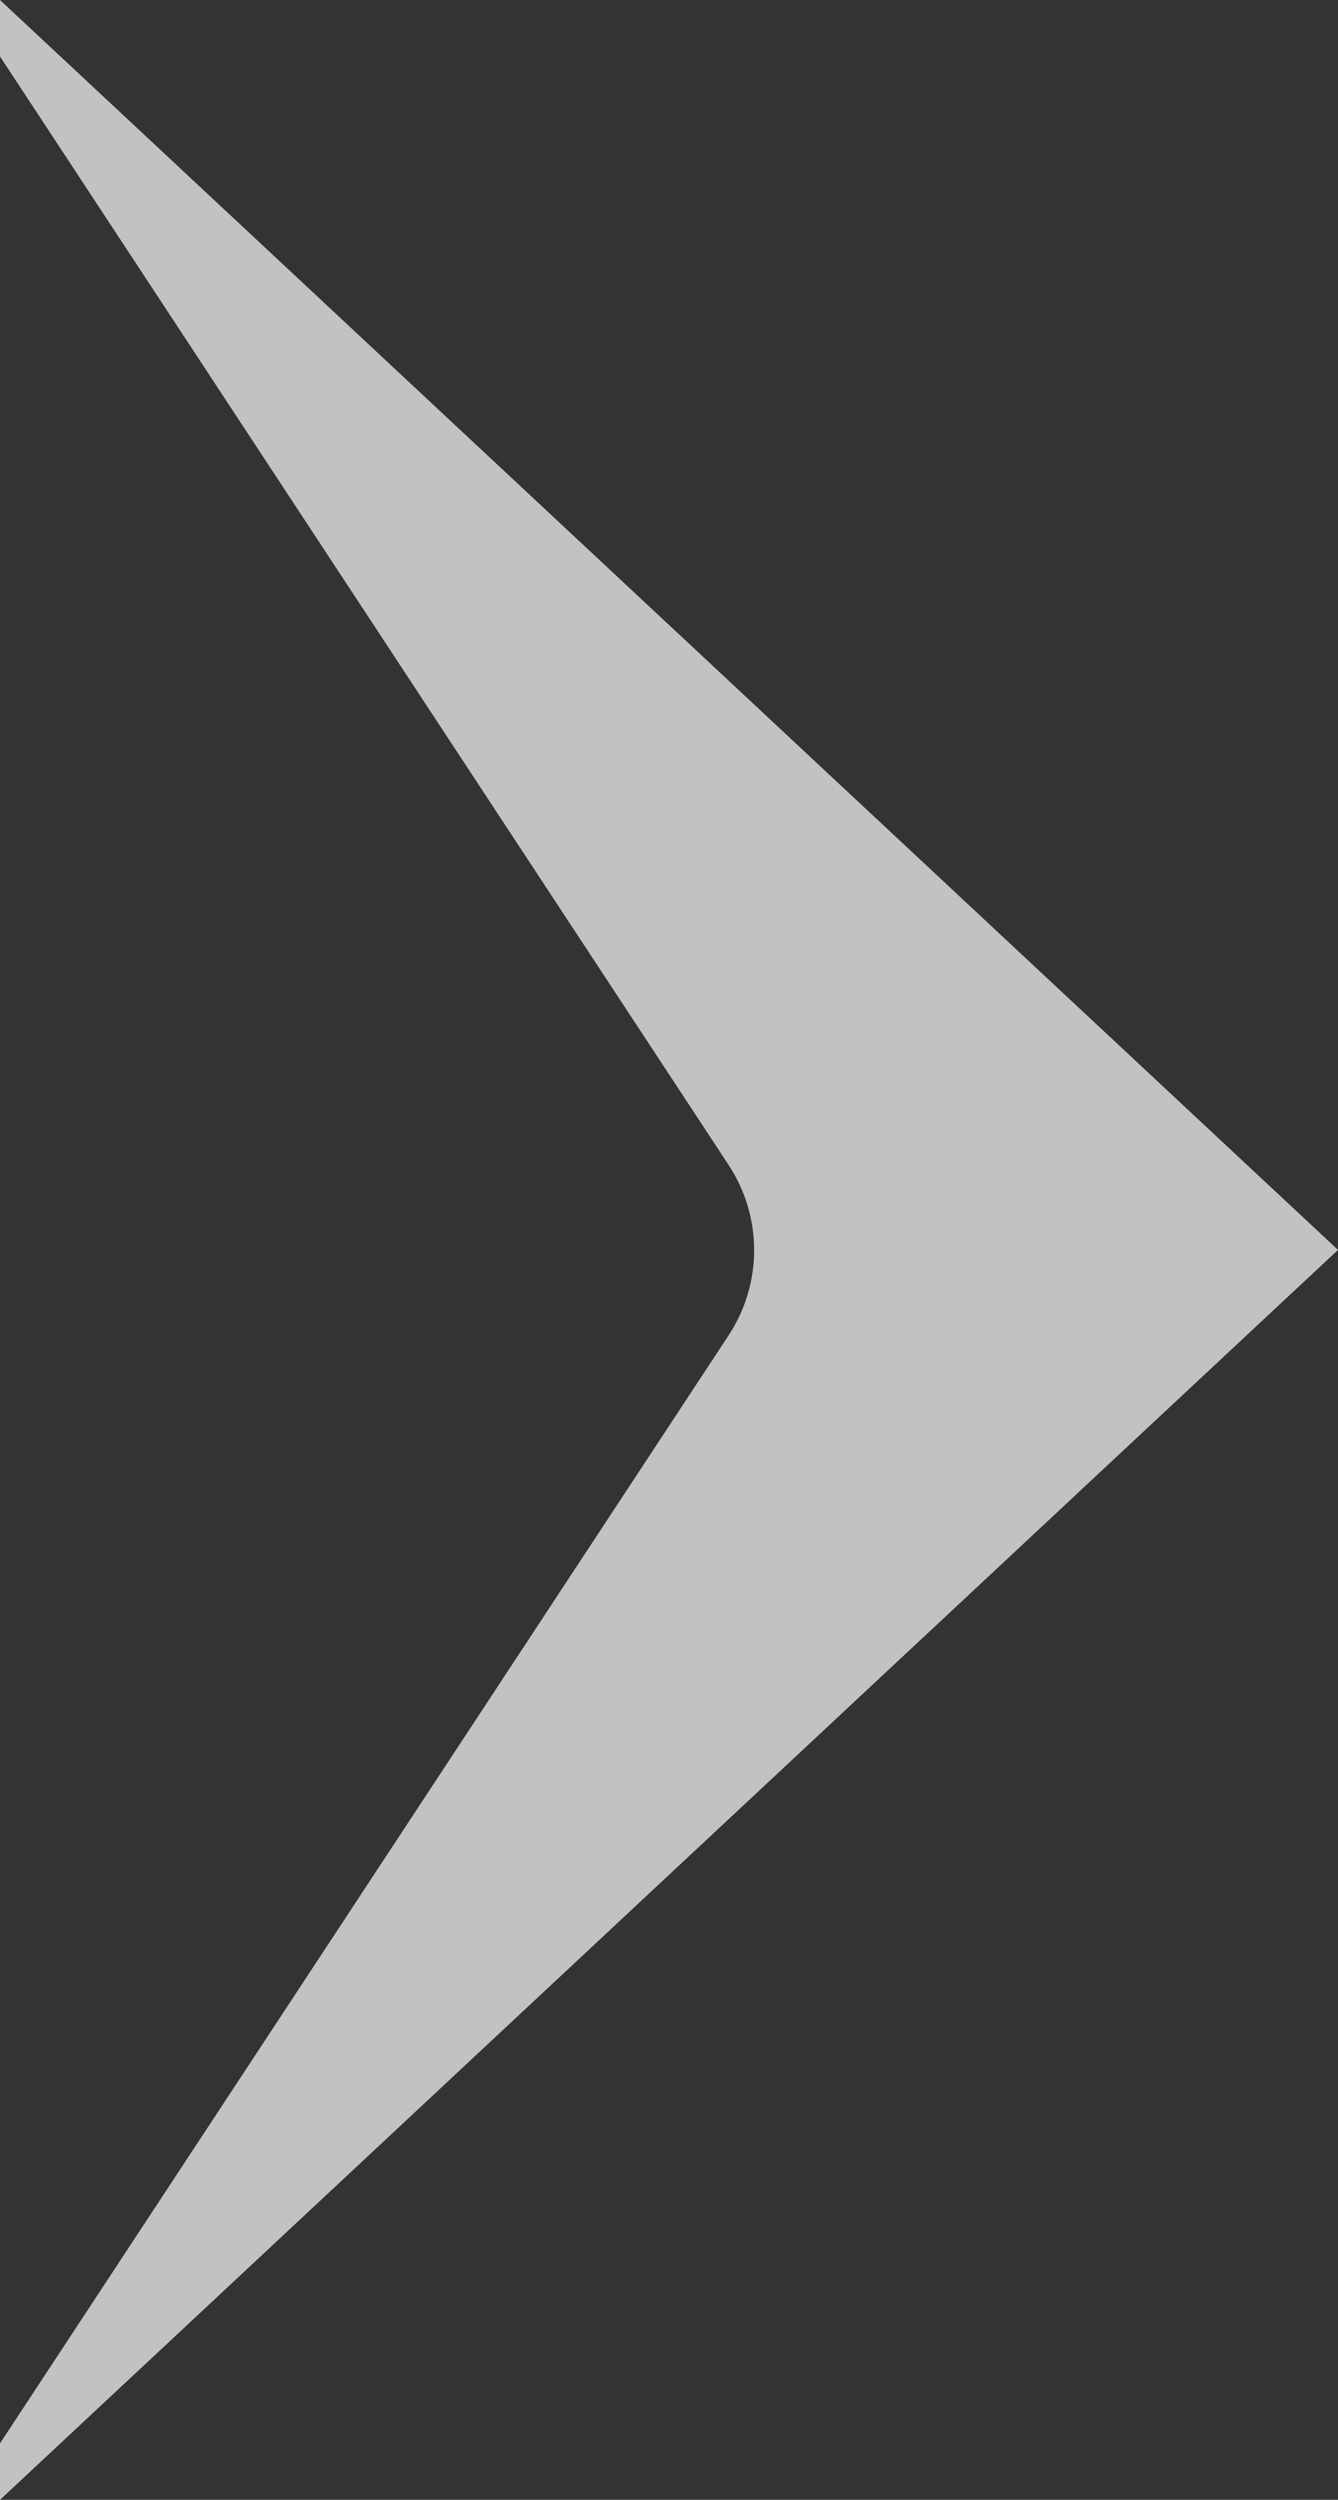 <?xml version="1.0" encoding="UTF-8"?>
<svg id="_レイヤー_1" data-name="レイヤー 1" xmlns="http://www.w3.org/2000/svg" viewBox="0 0 26.56 49.6">
  <rect x="0" y="0" width="26.56" height="49.6" fill="#333333" stroke="none"/>
  <defs>
    <style>
      .cls-1 {
        fill: #fff;
        opacity: .7;
      }
    </style>
  </defs>
  <path class="cls-1" d="M0,49.6v-1.12s14.46-21.98,14.46-21.98c.68-1.03.68-2.36,0-3.39L0,1.12V0s26.56,24.8,26.56,24.8L0,49.6Z"/>
</svg>